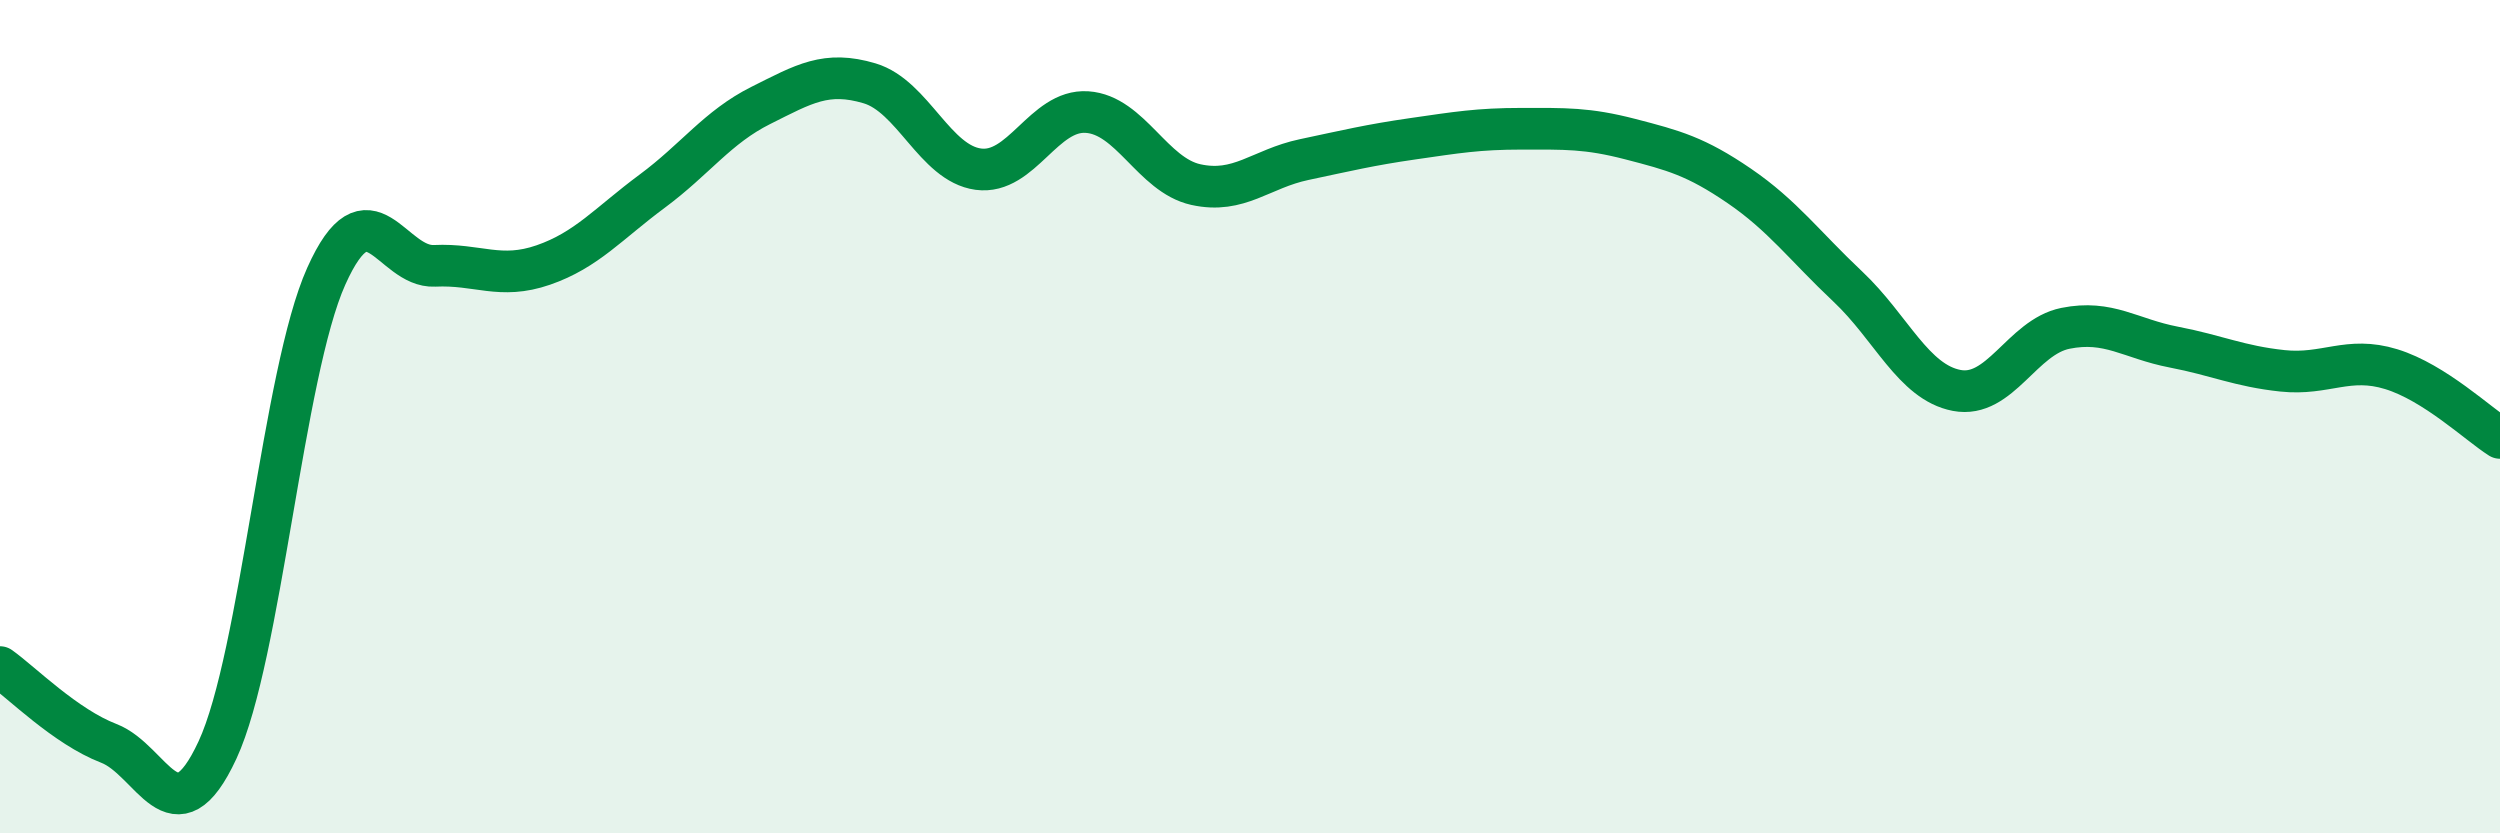 
    <svg width="60" height="20" viewBox="0 0 60 20" xmlns="http://www.w3.org/2000/svg">
      <path
        d="M 0,16.01 C 0.52,16.38 1.57,17.44 2.61,17.84 C 3.65,18.24 4.18,20.24 5.22,18 C 6.26,15.76 6.79,8.95 7.83,6.63 C 8.87,4.31 9.39,6.43 10.43,6.38 C 11.47,6.33 12,6.72 13.04,6.36 C 14.08,6 14.61,5.36 15.65,4.59 C 16.69,3.82 17.22,3.05 18.26,2.53 C 19.3,2.01 19.83,1.69 20.87,2 C 21.91,2.31 22.44,3.92 23.48,4.06 C 24.52,4.2 25.05,2.62 26.09,2.69 C 27.13,2.76 27.66,4.2 28.7,4.43 C 29.74,4.66 30.26,4.05 31.3,3.83 C 32.34,3.61 32.87,3.48 33.91,3.33 C 34.95,3.18 35.48,3.09 36.52,3.09 C 37.56,3.09 38.09,3.07 39.13,3.34 C 40.17,3.61 40.7,3.75 41.74,4.46 C 42.78,5.17 43.31,5.9 44.35,6.88 C 45.39,7.86 45.92,9.17 46.96,9.37 C 48,9.57 48.53,8.09 49.57,7.88 C 50.61,7.67 51.13,8.13 52.17,8.33 C 53.21,8.53 53.74,8.79 54.78,8.9 C 55.82,9.01 56.35,8.54 57.39,8.86 C 58.43,9.18 59.48,10.18 60,10.51L60 20L0 20Z"
        fill="#008740"
        opacity="0.1"
        stroke-linecap="round"
        stroke-linejoin="round"
      />
      <path
        d="M 0,16.01 C 0.52,16.38 1.57,17.44 2.61,17.84 C 3.65,18.24 4.18,20.24 5.22,18 C 6.26,15.76 6.79,8.95 7.83,6.63 C 8.87,4.31 9.39,6.43 10.43,6.38 C 11.47,6.33 12,6.72 13.04,6.36 C 14.08,6 14.61,5.36 15.65,4.59 C 16.69,3.82 17.22,3.05 18.26,2.53 C 19.3,2.01 19.83,1.69 20.87,2 C 21.91,2.31 22.44,3.92 23.48,4.06 C 24.52,4.2 25.05,2.62 26.09,2.69 C 27.13,2.76 27.66,4.2 28.7,4.43 C 29.74,4.66 30.26,4.05 31.3,3.83 C 32.34,3.61 32.87,3.48 33.91,3.33 C 34.95,3.18 35.48,3.09 36.52,3.09 C 37.56,3.09 38.09,3.07 39.13,3.34 C 40.17,3.61 40.7,3.75 41.74,4.46 C 42.78,5.17 43.31,5.9 44.35,6.88 C 45.39,7.86 45.92,9.17 46.96,9.37 C 48,9.57 48.53,8.09 49.57,7.88 C 50.61,7.67 51.13,8.13 52.17,8.33 C 53.21,8.53 53.74,8.79 54.78,8.9 C 55.82,9.01 56.35,8.54 57.39,8.86 C 58.43,9.18 59.48,10.18 60,10.51"
        stroke="#008740"
        stroke-width="1"
        fill="none"
        stroke-linecap="round"
        stroke-linejoin="round"
      />
    </svg>
  